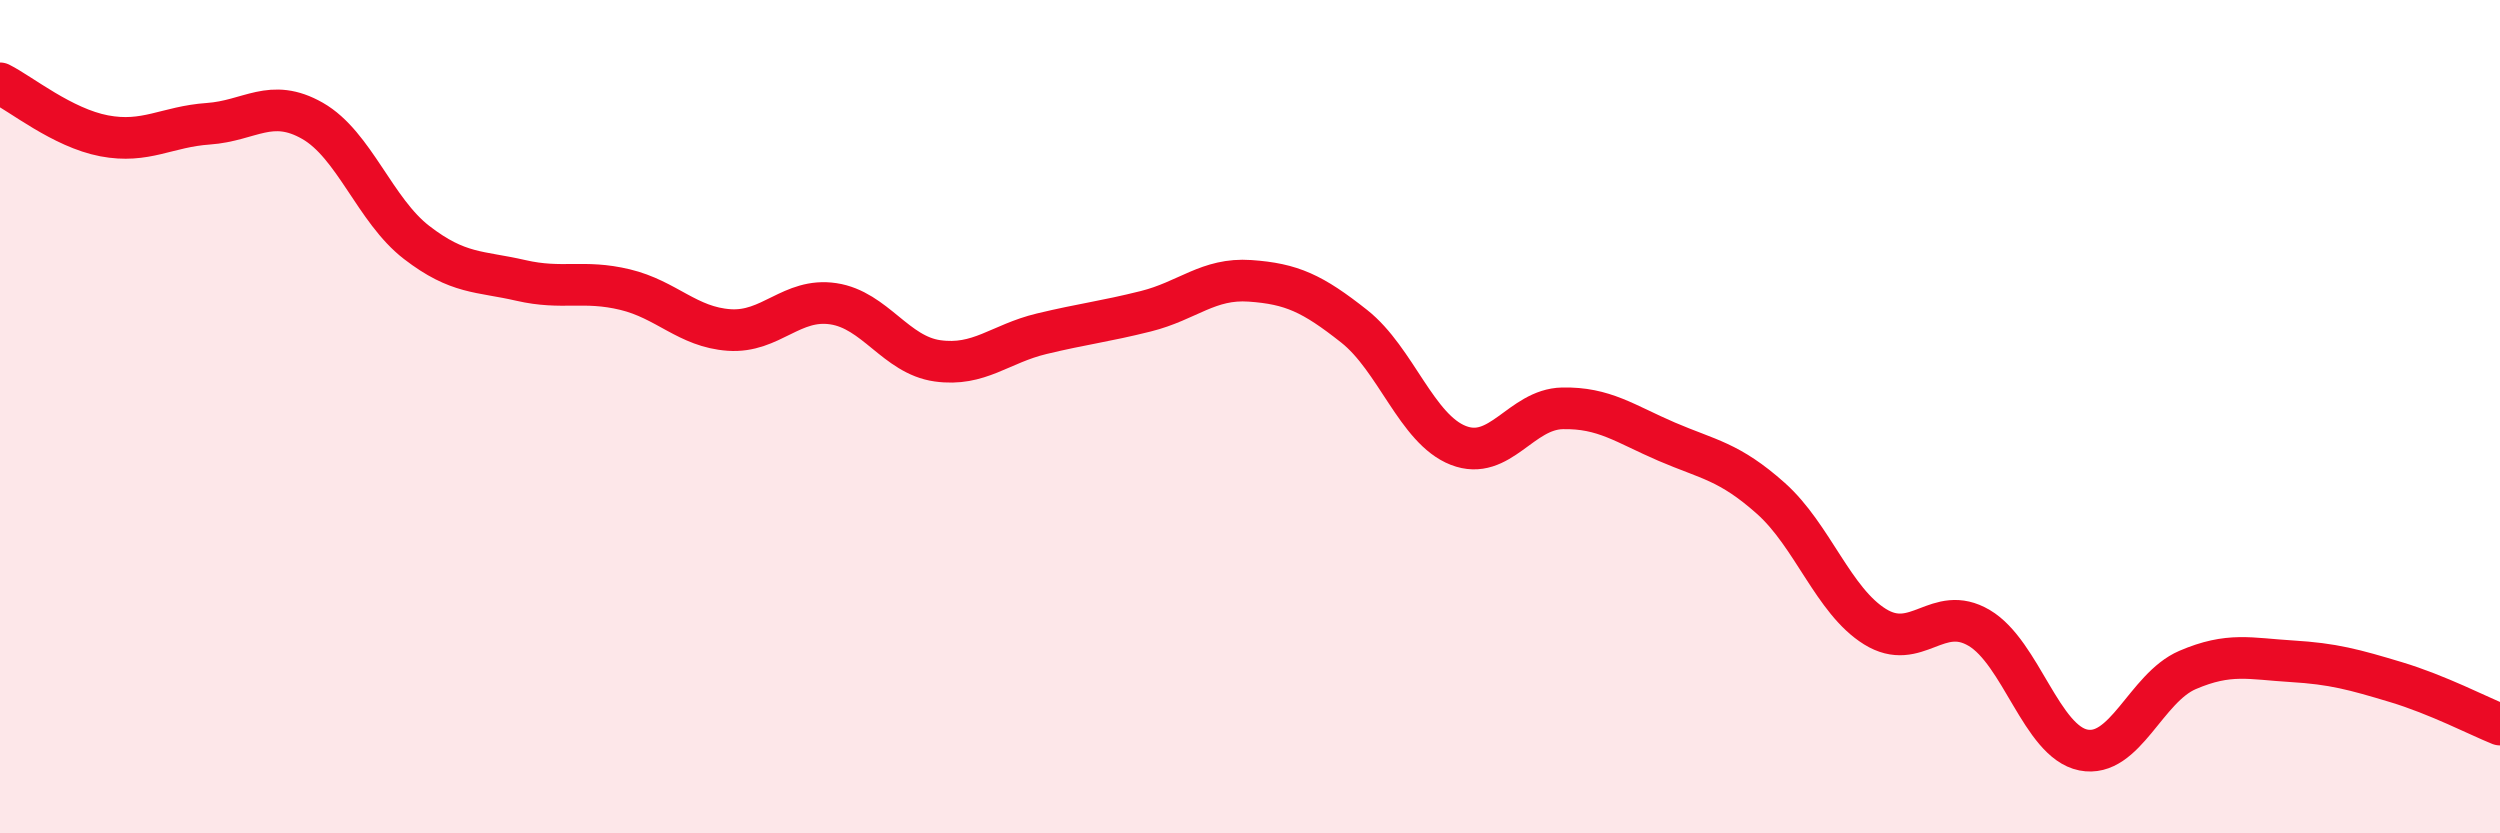 
    <svg width="60" height="20" viewBox="0 0 60 20" xmlns="http://www.w3.org/2000/svg">
      <path
        d="M 0,2 C 0.5,2.25 1.5,3.07 2.5,3.26 C 3.5,3.45 4,3.04 5,2.97 C 6,2.9 6.5,2.33 7.5,2.9 C 8.5,3.47 9,5.05 10,5.82 C 11,6.59 11.5,6.5 12.5,6.73 C 13.5,6.96 14,6.71 15,6.95 C 16,7.19 16.5,7.85 17.5,7.92 C 18.5,7.99 19,7.14 20,7.29 C 21,7.44 21.5,8.52 22.5,8.66 C 23.5,8.8 24,8.25 25,8.01 C 26,7.77 26.5,7.72 27.5,7.47 C 28.5,7.22 29,6.67 30,6.74 C 31,6.81 31.5,7.04 32.5,7.83 C 33.5,8.62 34,10.3 35,10.69 C 36,11.08 36.5,9.82 37.5,9.8 C 38.5,9.78 39,10.17 40,10.6 C 41,11.03 41.5,11.07 42.5,11.96 C 43.5,12.85 44,14.42 45,15.04 C 46,15.66 46.5,14.48 47.5,15.07 C 48.5,15.66 49,17.8 50,18 C 51,18.2 51.5,16.51 52.5,16.08 C 53.5,15.65 54,15.81 55,15.87 C 56,15.93 56.5,16.07 57.5,16.37 C 58.5,16.67 59.5,17.19 60,17.39L60 20L0 20Z"
        fill="#EB0A25"
        opacity="0.1"
        stroke-linecap="round"
        stroke-linejoin="round"
      />
      <path
        d="M 0,2 C 0.5,2.25 1.5,3.07 2.5,3.26 C 3.5,3.45 4,3.04 5,2.97 C 6,2.9 6.5,2.33 7.5,2.9 C 8.5,3.47 9,5.05 10,5.82 C 11,6.59 11.5,6.5 12.5,6.73 C 13.5,6.96 14,6.71 15,6.95 C 16,7.19 16.5,7.85 17.5,7.92 C 18.5,7.99 19,7.14 20,7.29 C 21,7.44 21.5,8.52 22.5,8.66 C 23.5,8.8 24,8.25 25,8.01 C 26,7.77 26.5,7.72 27.5,7.47 C 28.5,7.22 29,6.67 30,6.74 C 31,6.81 31.5,7.04 32.5,7.83 C 33.5,8.62 34,10.3 35,10.69 C 36,11.08 36.5,9.82 37.5,9.8 C 38.5,9.78 39,10.17 40,10.6 C 41,11.03 41.5,11.07 42.5,11.96 C 43.5,12.85 44,14.42 45,15.04 C 46,15.66 46.5,14.48 47.5,15.07 C 48.5,15.66 49,17.8 50,18 C 51,18.2 51.5,16.51 52.5,16.08 C 53.5,15.65 54,15.81 55,15.87 C 56,15.93 56.5,16.07 57.5,16.37 C 58.5,16.67 59.5,17.19 60,17.39"
        stroke="#EB0A25"
        stroke-width="1"
        fill="none"
        stroke-linecap="round"
        stroke-linejoin="round"
      />
    </svg>
  
